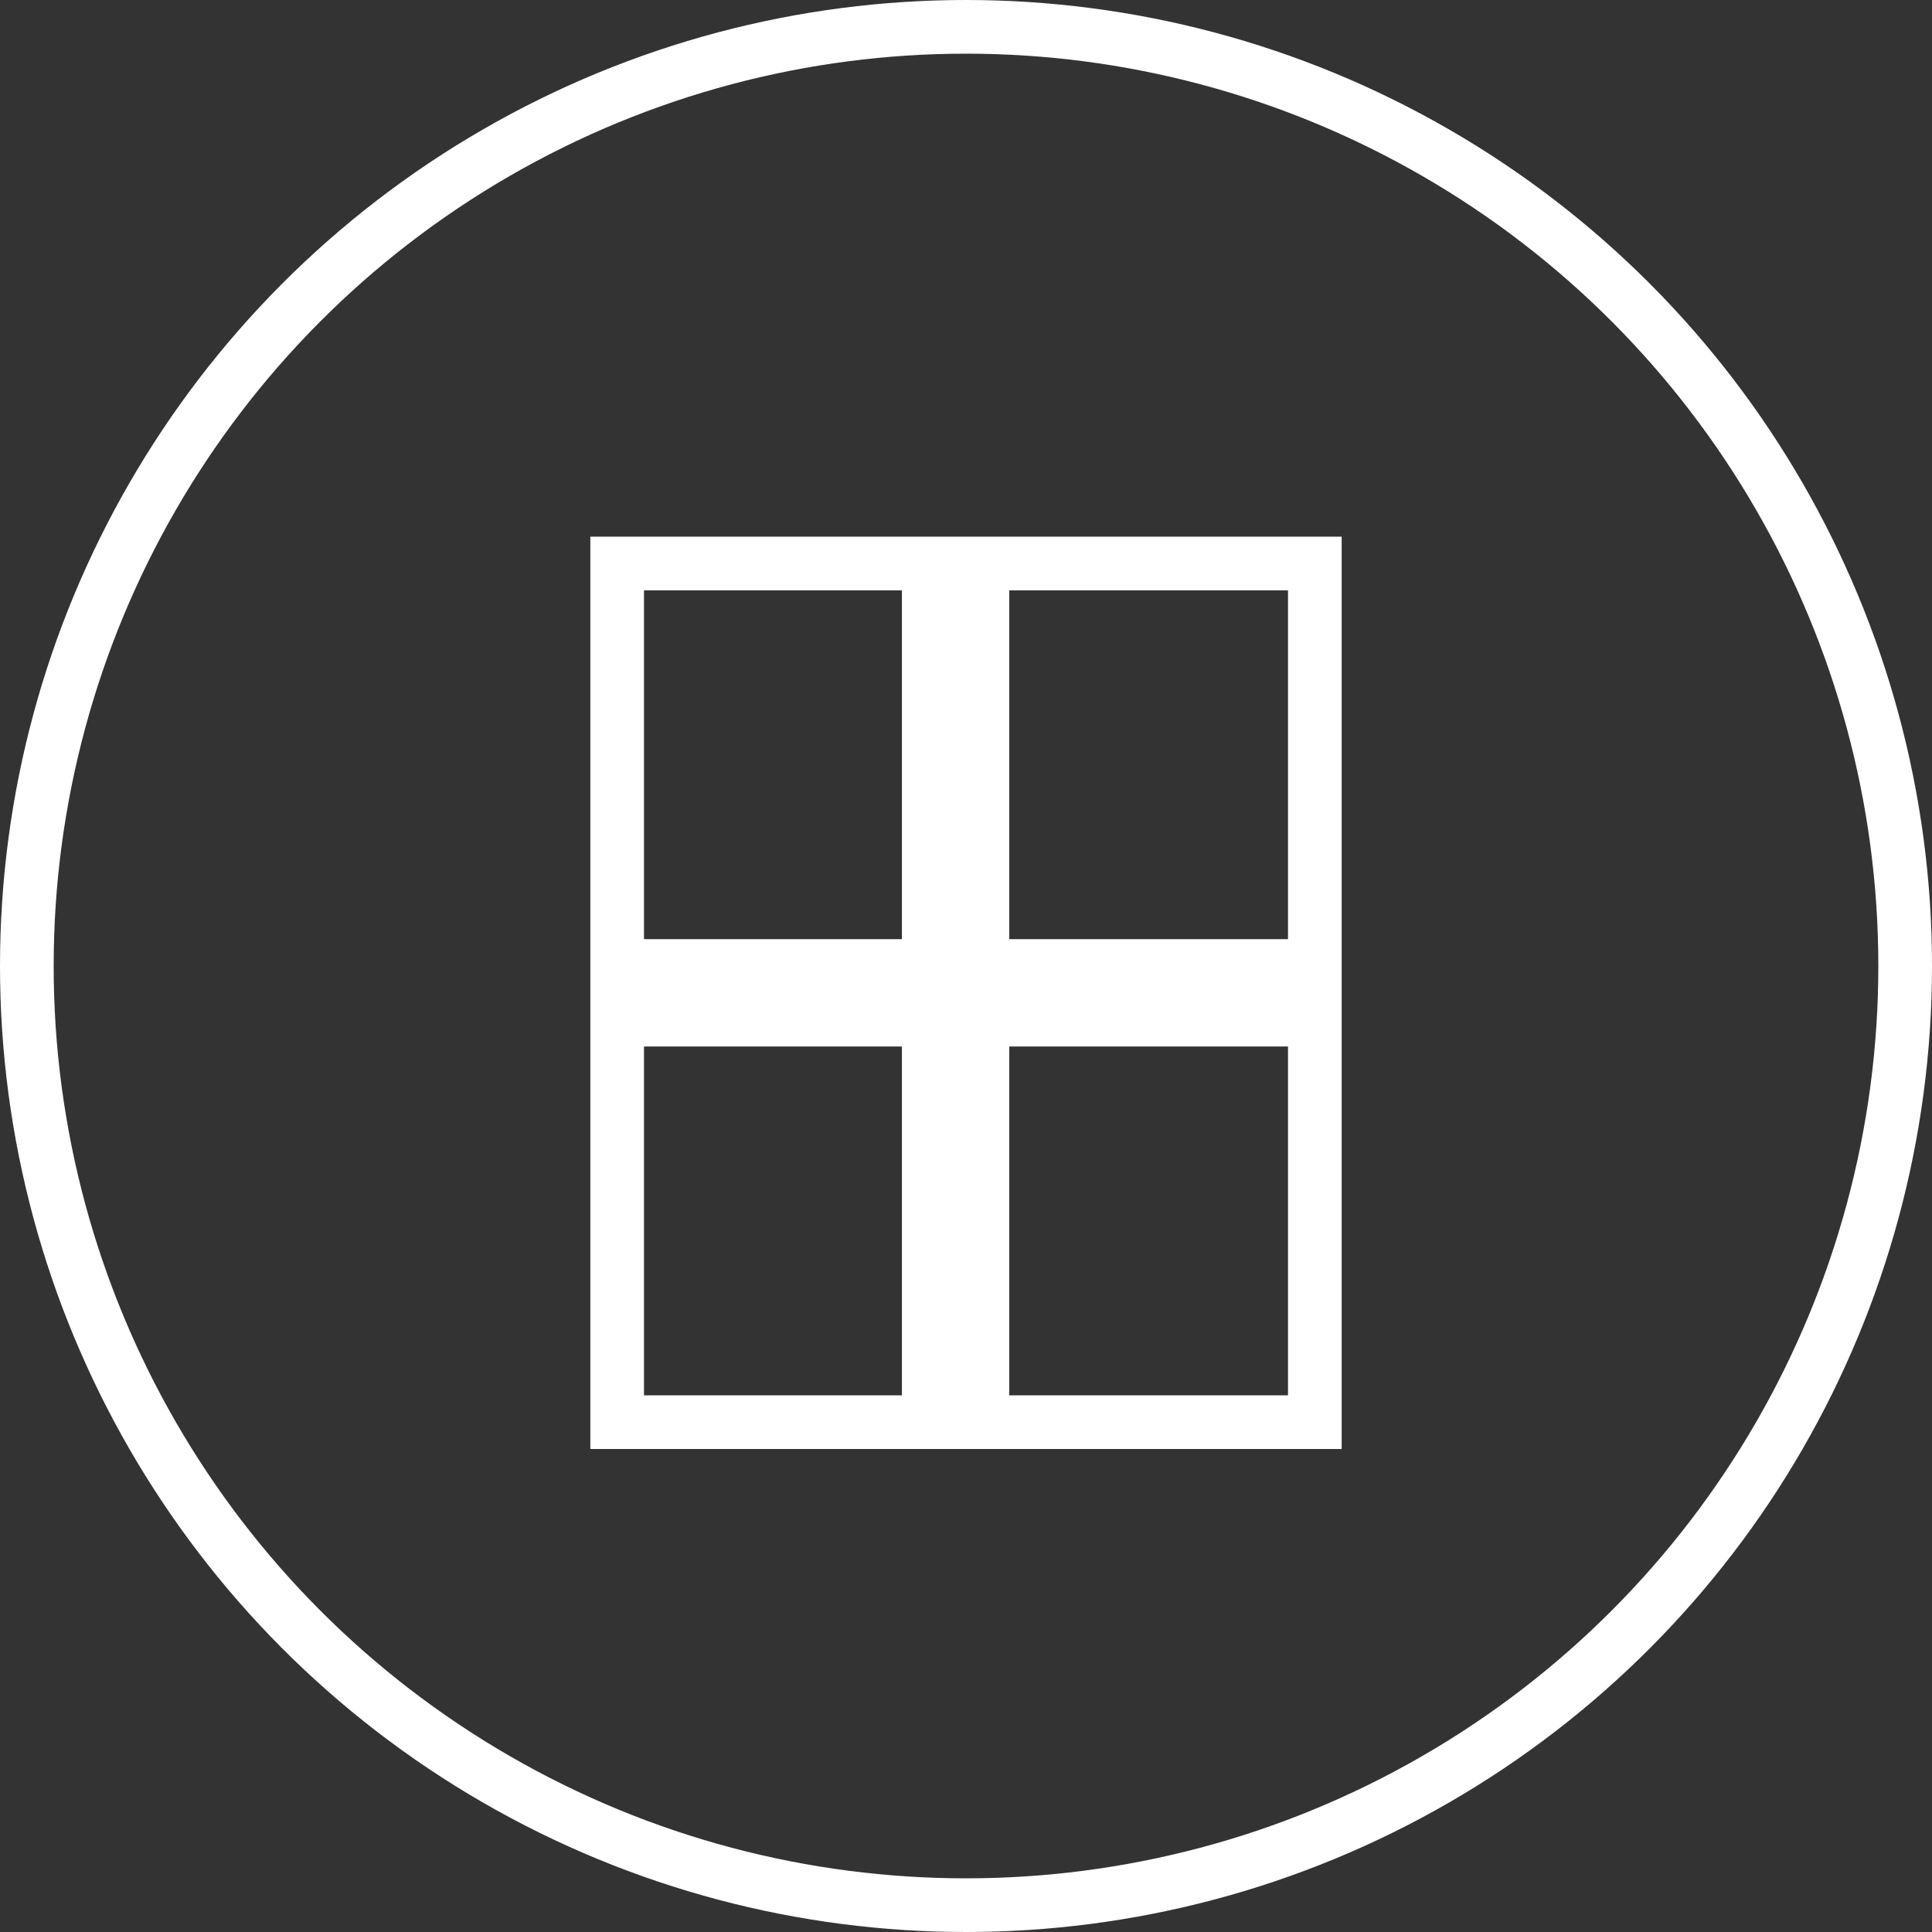 <?xml version="1.0" encoding="UTF-8"?> <svg xmlns="http://www.w3.org/2000/svg" width="36" height="36" viewBox="0 0 36 36" fill="none"><rect x="0" y="0" width="36" height="36" fill="#333333" stroke="none"/><circle cx="18" cy="18" r="17.5" stroke="white"></circle><path d="M24.5 19V26.5H18.306V19H24.5ZM17.306 19V26.5H11.5V19H17.306ZM24.5 10.5V18H18.306V10.5H24.5ZM17.306 10.5V18H11.5V10.5H17.306Z" stroke="white"></path></svg> 